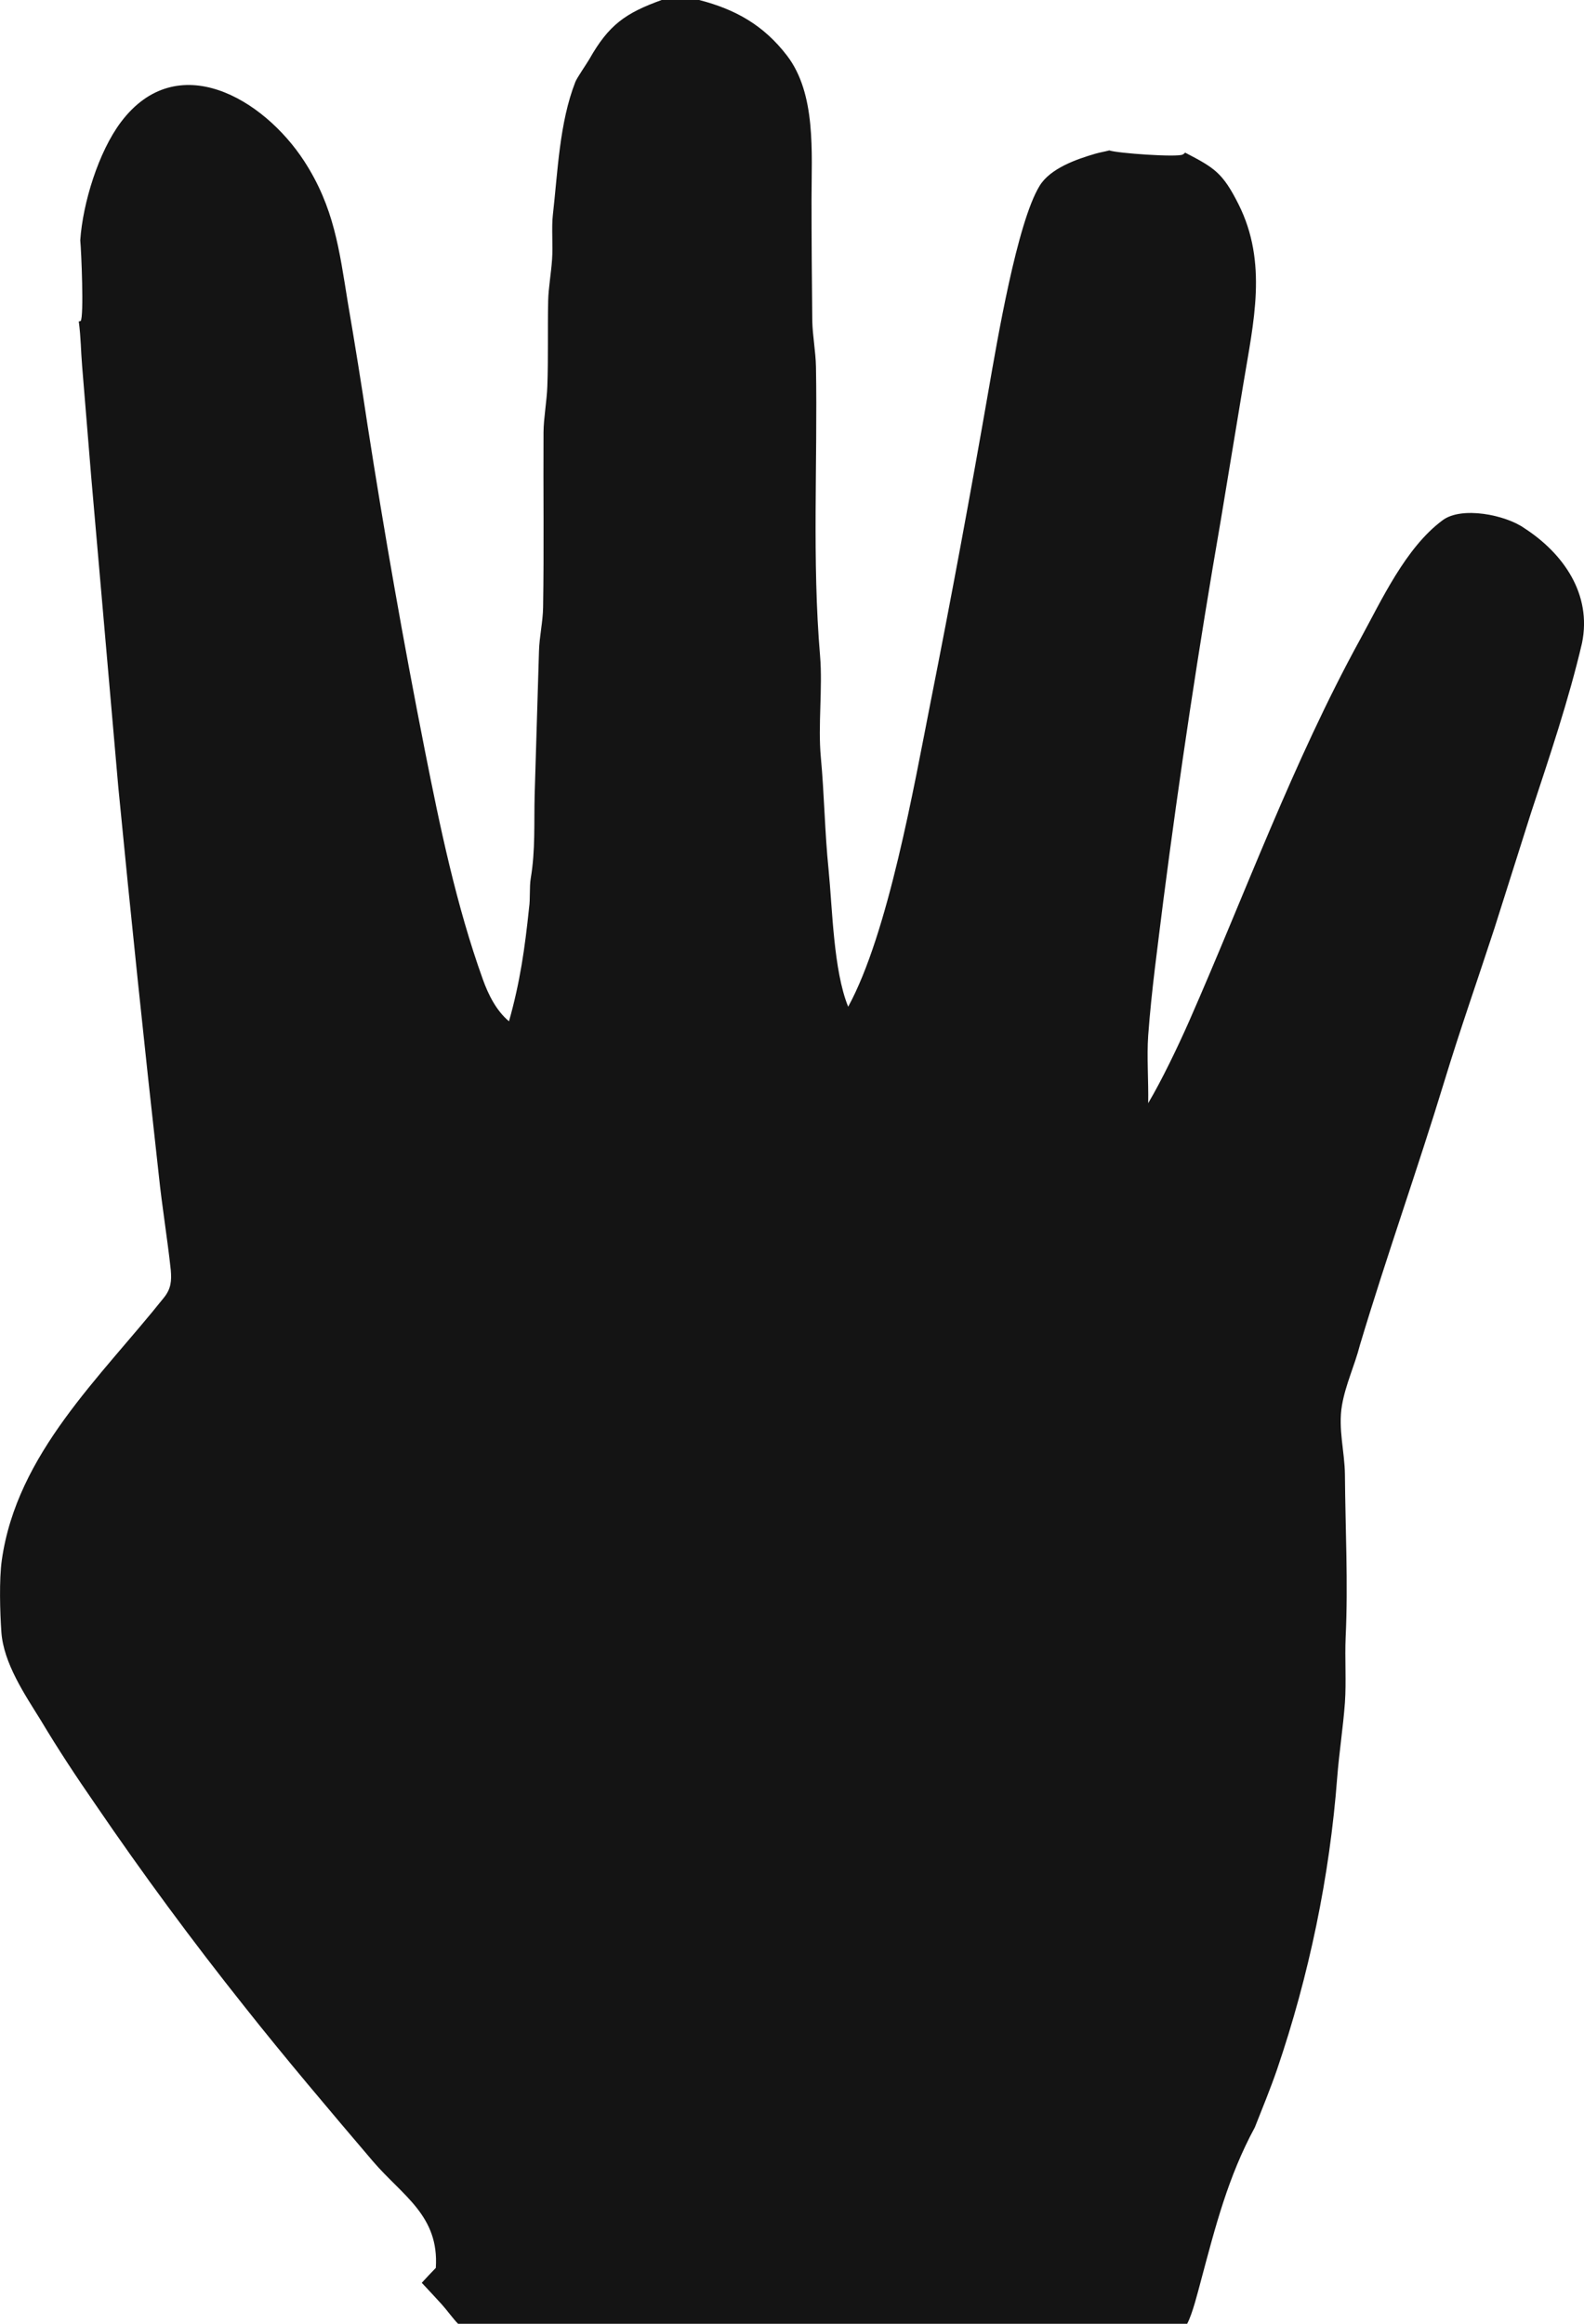 <?xml version="1.0" encoding="utf-8"?>
<svg xmlns="http://www.w3.org/2000/svg" fill="none" height="100%" overflow="visible" preserveAspectRatio="none" style="display: block;" viewBox="0 0 15 22" width="100%">
<path d="M6.266 0H6.621C6.966 0.089 7.232 0.239 7.453 0.527C7.73 0.889 7.685 1.445 7.685 1.884C7.685 2.268 7.688 2.652 7.692 3.037C7.695 3.181 7.724 3.325 7.727 3.473C7.743 4.385 7.689 5.303 7.766 6.212C7.791 6.511 7.745 6.871 7.773 7.168C7.806 7.522 7.81 7.878 7.846 8.229C7.883 8.601 7.892 9.187 8.032 9.531C8.411 8.837 8.655 7.444 8.813 6.644C9.008 5.66 9.191 4.673 9.363 3.684C9.442 3.233 9.631 2.107 9.845 1.759C9.946 1.594 10.192 1.508 10.37 1.456C10.414 1.443 10.46 1.436 10.505 1.424C10.578 1.451 11.15 1.491 11.2 1.463C11.211 1.457 11.215 1.453 11.223 1.445C11.5 1.589 11.578 1.635 11.728 1.933C12.007 2.488 11.87 3.052 11.775 3.629L11.559 4.934C11.352 6.128 11.171 7.327 11.016 8.529C10.964 8.952 10.904 9.379 10.873 9.804C10.859 10.003 10.877 10.239 10.873 10.444C11.002 10.227 11.156 9.905 11.259 9.672C11.79 8.465 12.244 7.214 12.878 6.057C13.083 5.683 13.308 5.188 13.66 4.926C13.841 4.79 14.257 4.875 14.433 4.999C14.802 5.237 15.077 5.624 14.981 6.089C14.855 6.628 14.673 7.165 14.499 7.693L14.153 8.785C13.996 9.267 13.824 9.755 13.677 10.239C13.422 11.075 13.129 11.897 12.878 12.734C12.828 12.929 12.742 13.107 12.708 13.305C12.67 13.526 12.734 13.745 12.736 13.96C12.74 14.473 12.767 14.985 12.743 15.498C12.734 15.702 12.75 15.918 12.736 16.12C12.719 16.353 12.681 16.594 12.663 16.827C12.592 17.764 12.396 18.705 12.093 19.593C12.032 19.77 11.953 19.964 11.883 20.14C11.629 20.609 11.51 21.078 11.373 21.59C11.344 21.697 11.293 21.905 11.242 22H4.338C4.291 21.953 4.232 21.87 4.184 21.817C4.121 21.747 4.058 21.681 3.994 21.612C4.038 21.564 4.082 21.517 4.127 21.471C4.16 20.975 3.811 20.788 3.531 20.461C3.124 19.983 2.702 19.486 2.313 18.994C1.821 18.376 1.351 17.739 0.905 17.085C0.722 16.821 0.551 16.562 0.386 16.286C0.236 16.044 0.034 15.747 0.013 15.452C-0 15.268 -0.009 14.953 0.017 14.771C0.16 13.76 0.951 13.04 1.554 12.283C1.62 12.2 1.626 12.125 1.617 12.022C1.585 11.724 1.535 11.426 1.504 11.128C1.367 9.902 1.239 8.676 1.12 7.449L0.863 4.506L0.778 3.469C0.765 3.315 0.767 3.203 0.746 3.043L0.764 3.039C0.796 2.996 0.77 2.371 0.76 2.275C0.784 1.922 0.933 1.438 1.145 1.156C1.677 0.449 2.495 0.932 2.881 1.526C3.164 1.963 3.212 2.36 3.294 2.865C3.36 3.25 3.422 3.635 3.48 4.022C3.64 5.052 3.821 6.08 4.023 7.103C4.167 7.831 4.321 8.572 4.572 9.271C4.624 9.417 4.701 9.57 4.82 9.669C4.925 9.297 4.97 8.979 5.01 8.595C5.023 8.508 5.012 8.399 5.026 8.315C5.071 8.047 5.056 7.794 5.063 7.525L5.104 6.164C5.108 6.024 5.141 5.889 5.143 5.749C5.152 5.197 5.144 4.643 5.147 4.091C5.148 3.959 5.178 3.799 5.183 3.658C5.193 3.386 5.185 3.117 5.191 2.846C5.193 2.732 5.22 2.58 5.228 2.454C5.237 2.333 5.222 2.149 5.235 2.039C5.282 1.626 5.297 1.161 5.449 0.774C5.463 0.738 5.556 0.603 5.581 0.56C5.765 0.235 5.922 0.124 6.266 0Z" fill="#141414" id="vector"/>
</svg>